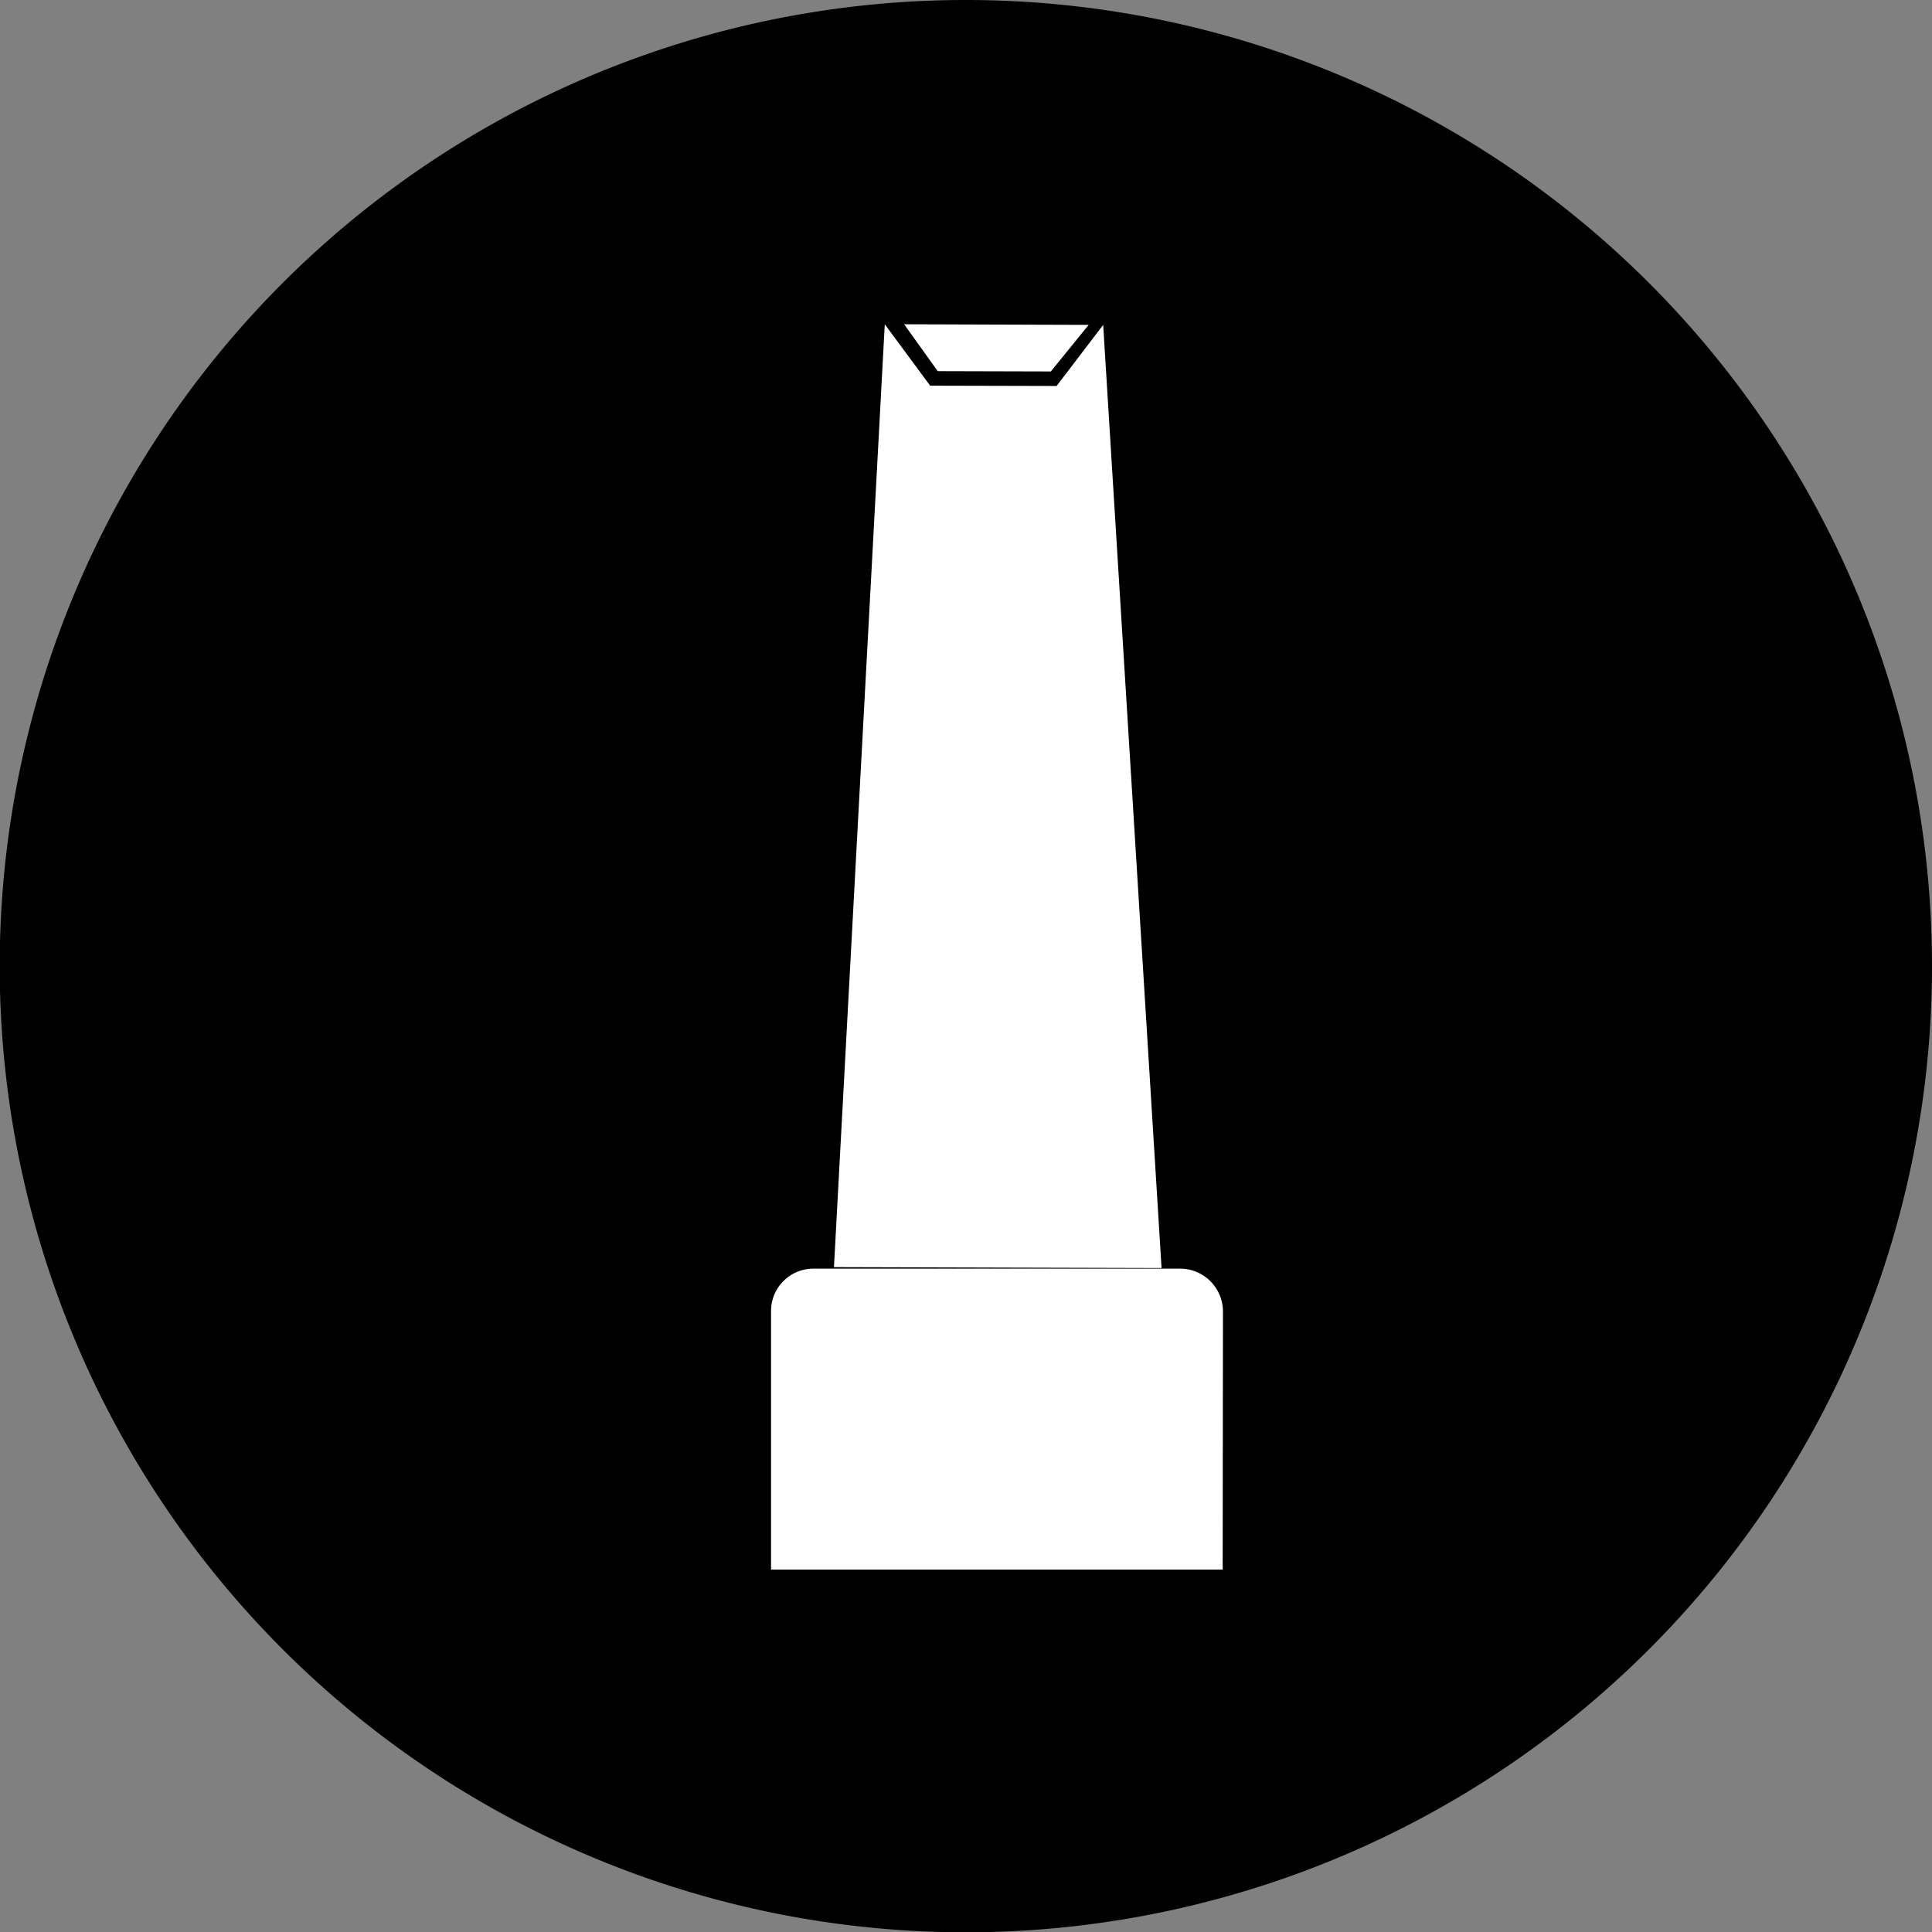 <svg xmlns="http://www.w3.org/2000/svg" viewBox="0 0 63.87 63.87"><rect x="0" y="0" width="63.87" height="63.87" fill="#808080" stroke="none"/><defs><style>.cls-1{fill:#000;}.cls-2{fill:#fff;}</style></defs><g id="图层_2" data-name="图层 2"><g id="图层_1-2" data-name="图层 1"><g id="multi-surface-tools"><g id="multi-surface-tools-2" data-name="multi-surface-tools"><path class="cls-1" d="M32,0A31.94,31.94,0,1,0,63.87,32,31.94,31.94,0,0,0,32,0"/><path class="cls-2" d="M40.42,51.89l-14.93,0,0-8.56a1.4,1.4,0,0,1,1.41-1.39l12.13,0a1.42,1.42,0,0,1,1.4,1.41Z"/><polygon class="cls-2" points="36.47 10.74 34.93 12.76 30.75 12.75 29.25 10.72 27.57 41.89 38.4 41.92 36.47 10.74"/><polygon class="cls-2" points="29.89 10.72 35.99 10.74 34.74 12.28 31 12.27 29.89 10.72"/></g></g></g></g></svg>